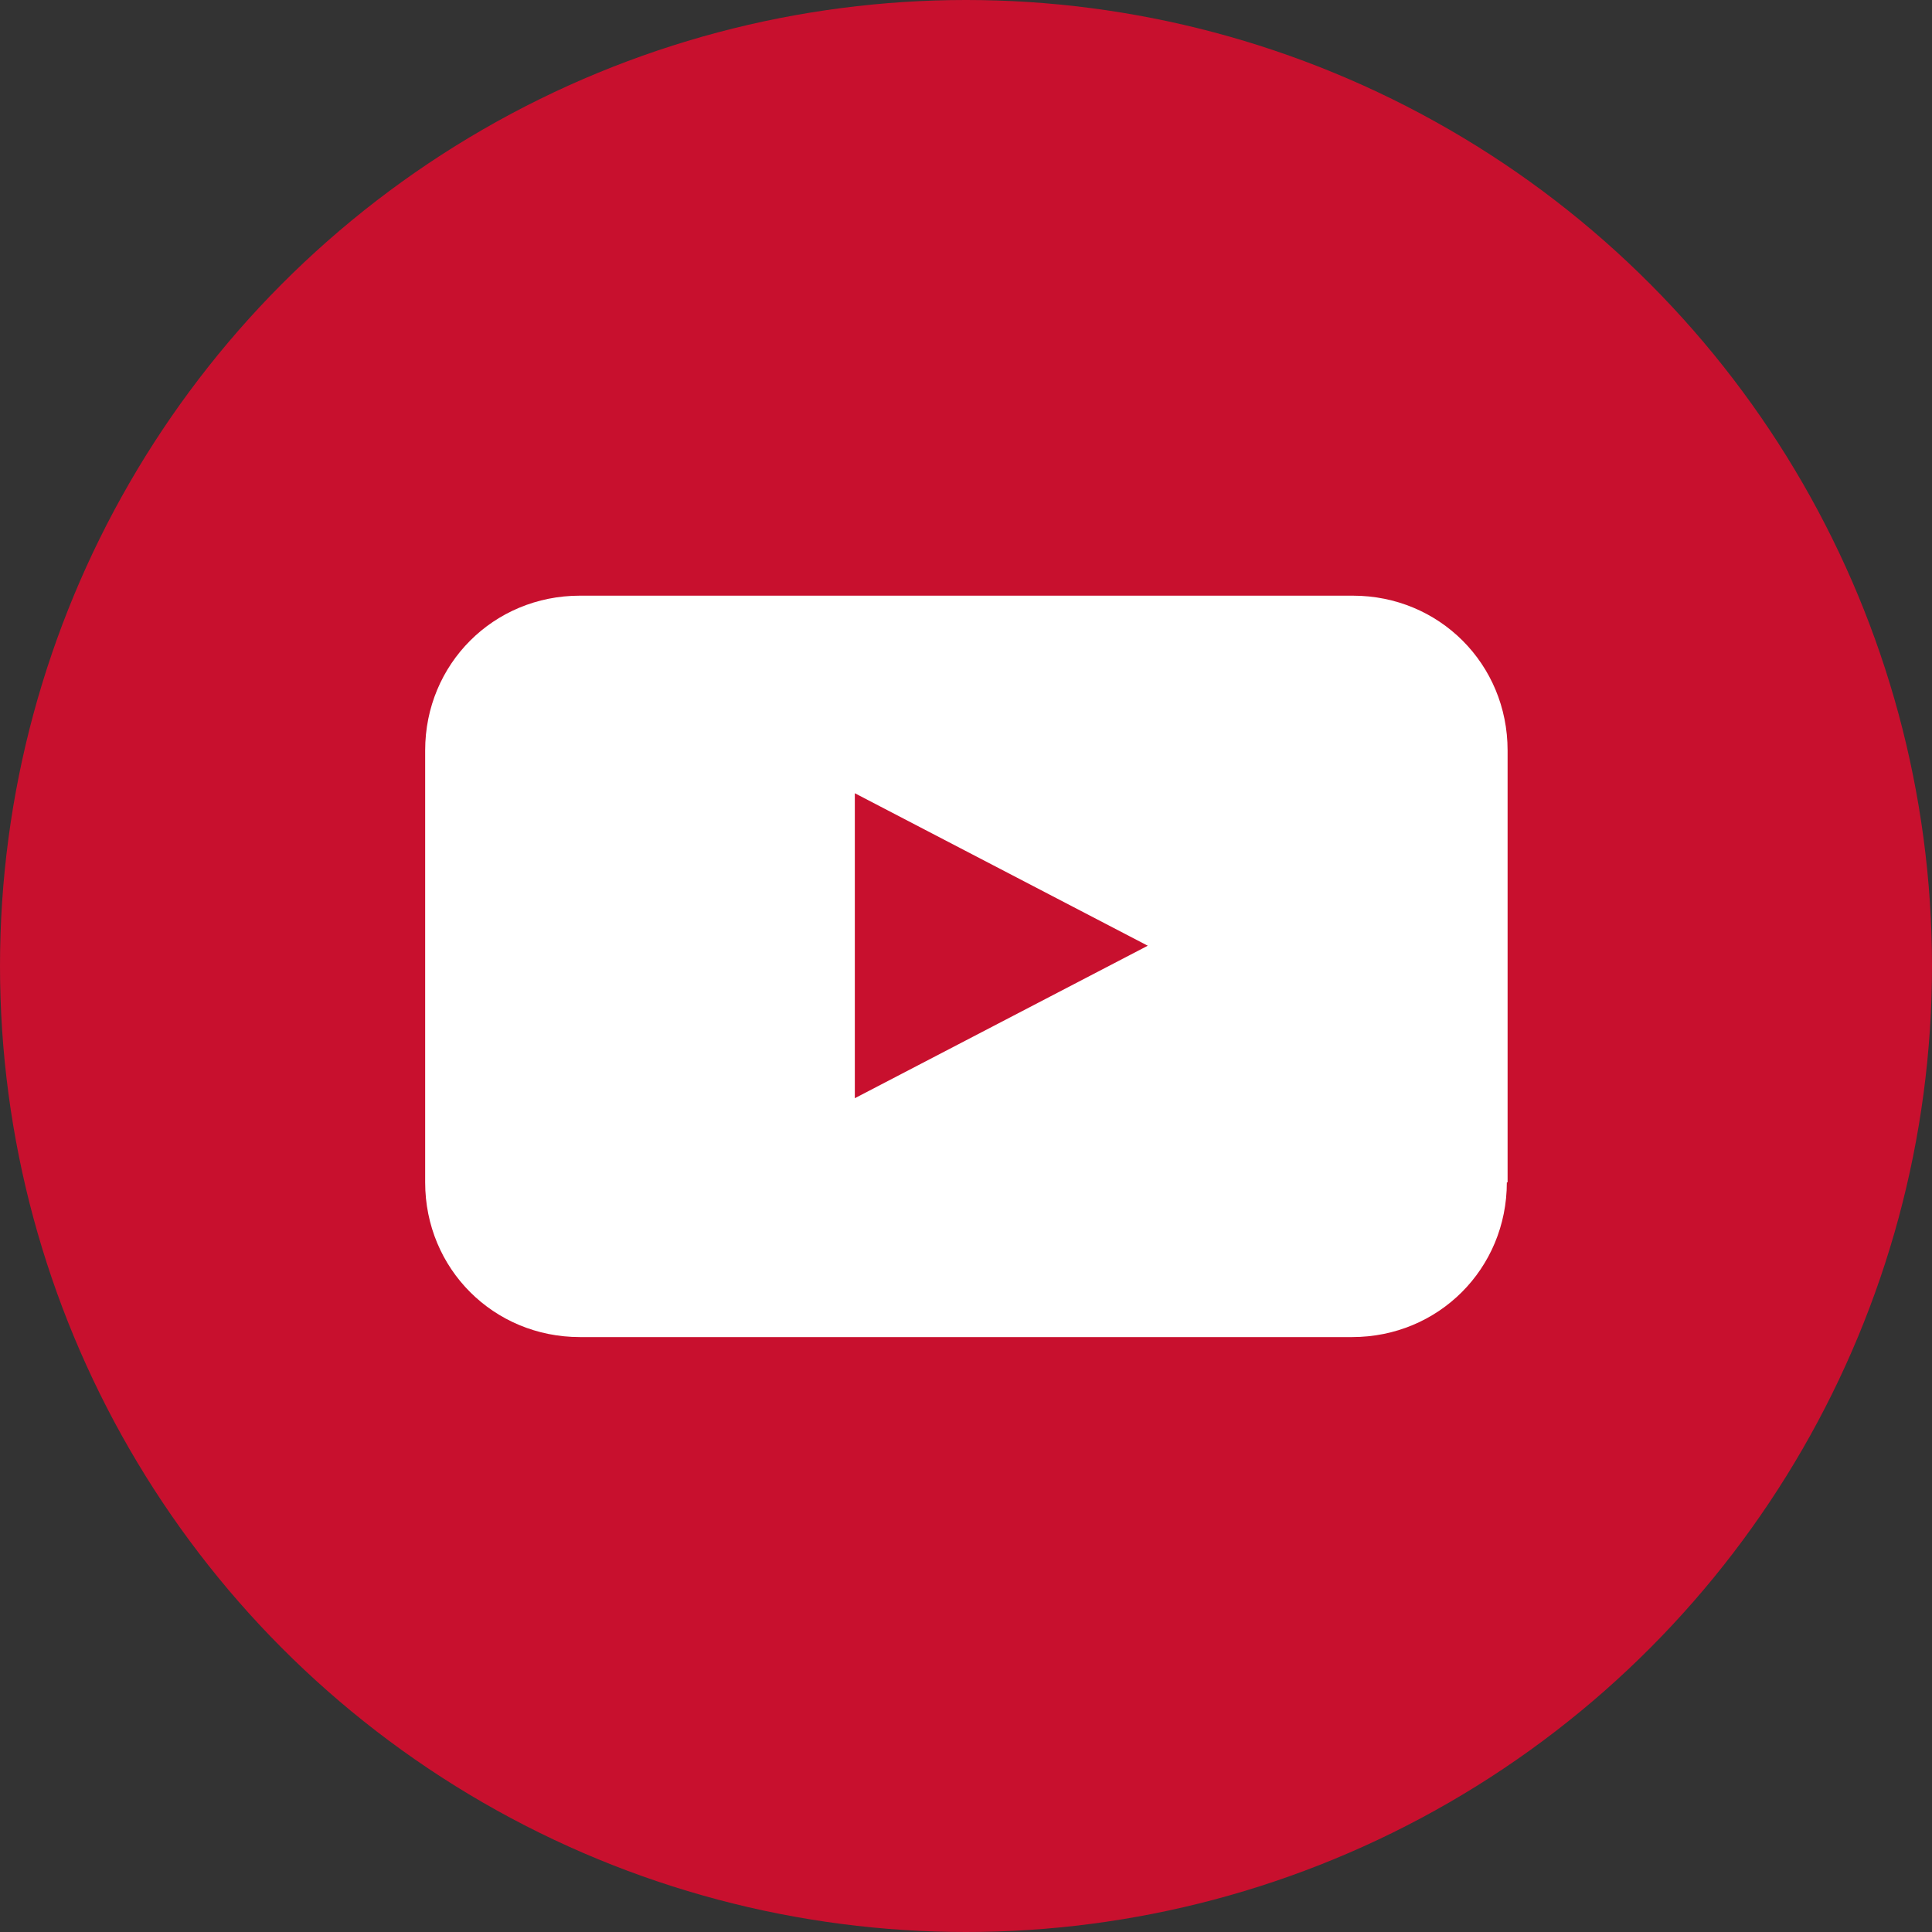 <?xml version="1.0" encoding="UTF-8"?> <svg xmlns="http://www.w3.org/2000/svg" id="uuid-e584c516-3890-4787-9500-c5ddc2d0513e" viewBox="0 0 25.72 25.72"><rect x="0" y="0" width="25.72" height="25.72" fill="#333333" stroke="none"/><g id="uuid-561ae0ce-c8a7-4da7-b23c-540843712487"><circle id="uuid-0e4c3e73-4689-46d9-b23b-b0ef4fefdfaf" cx="12.86" cy="12.86" r="12.86" fill="#c8102e"></circle><path id="uuid-f168f4e0-2f86-406a-935c-cf20281ed3cf" d="m20.06,15.74c0,1.15-.91,2.06-2.06,2.06H7.72c-1.15,0-2.06-.91-2.06-2.06v-5.75c0-1.15.91-2.06,2.06-2.06h10.29c1.15,0,2.06.91,2.06,2.06v5.75Zm-8.68-1.12l3.9-2.03-3.9-2.03v4.05Z" fill="#fff"></path></g></svg> 